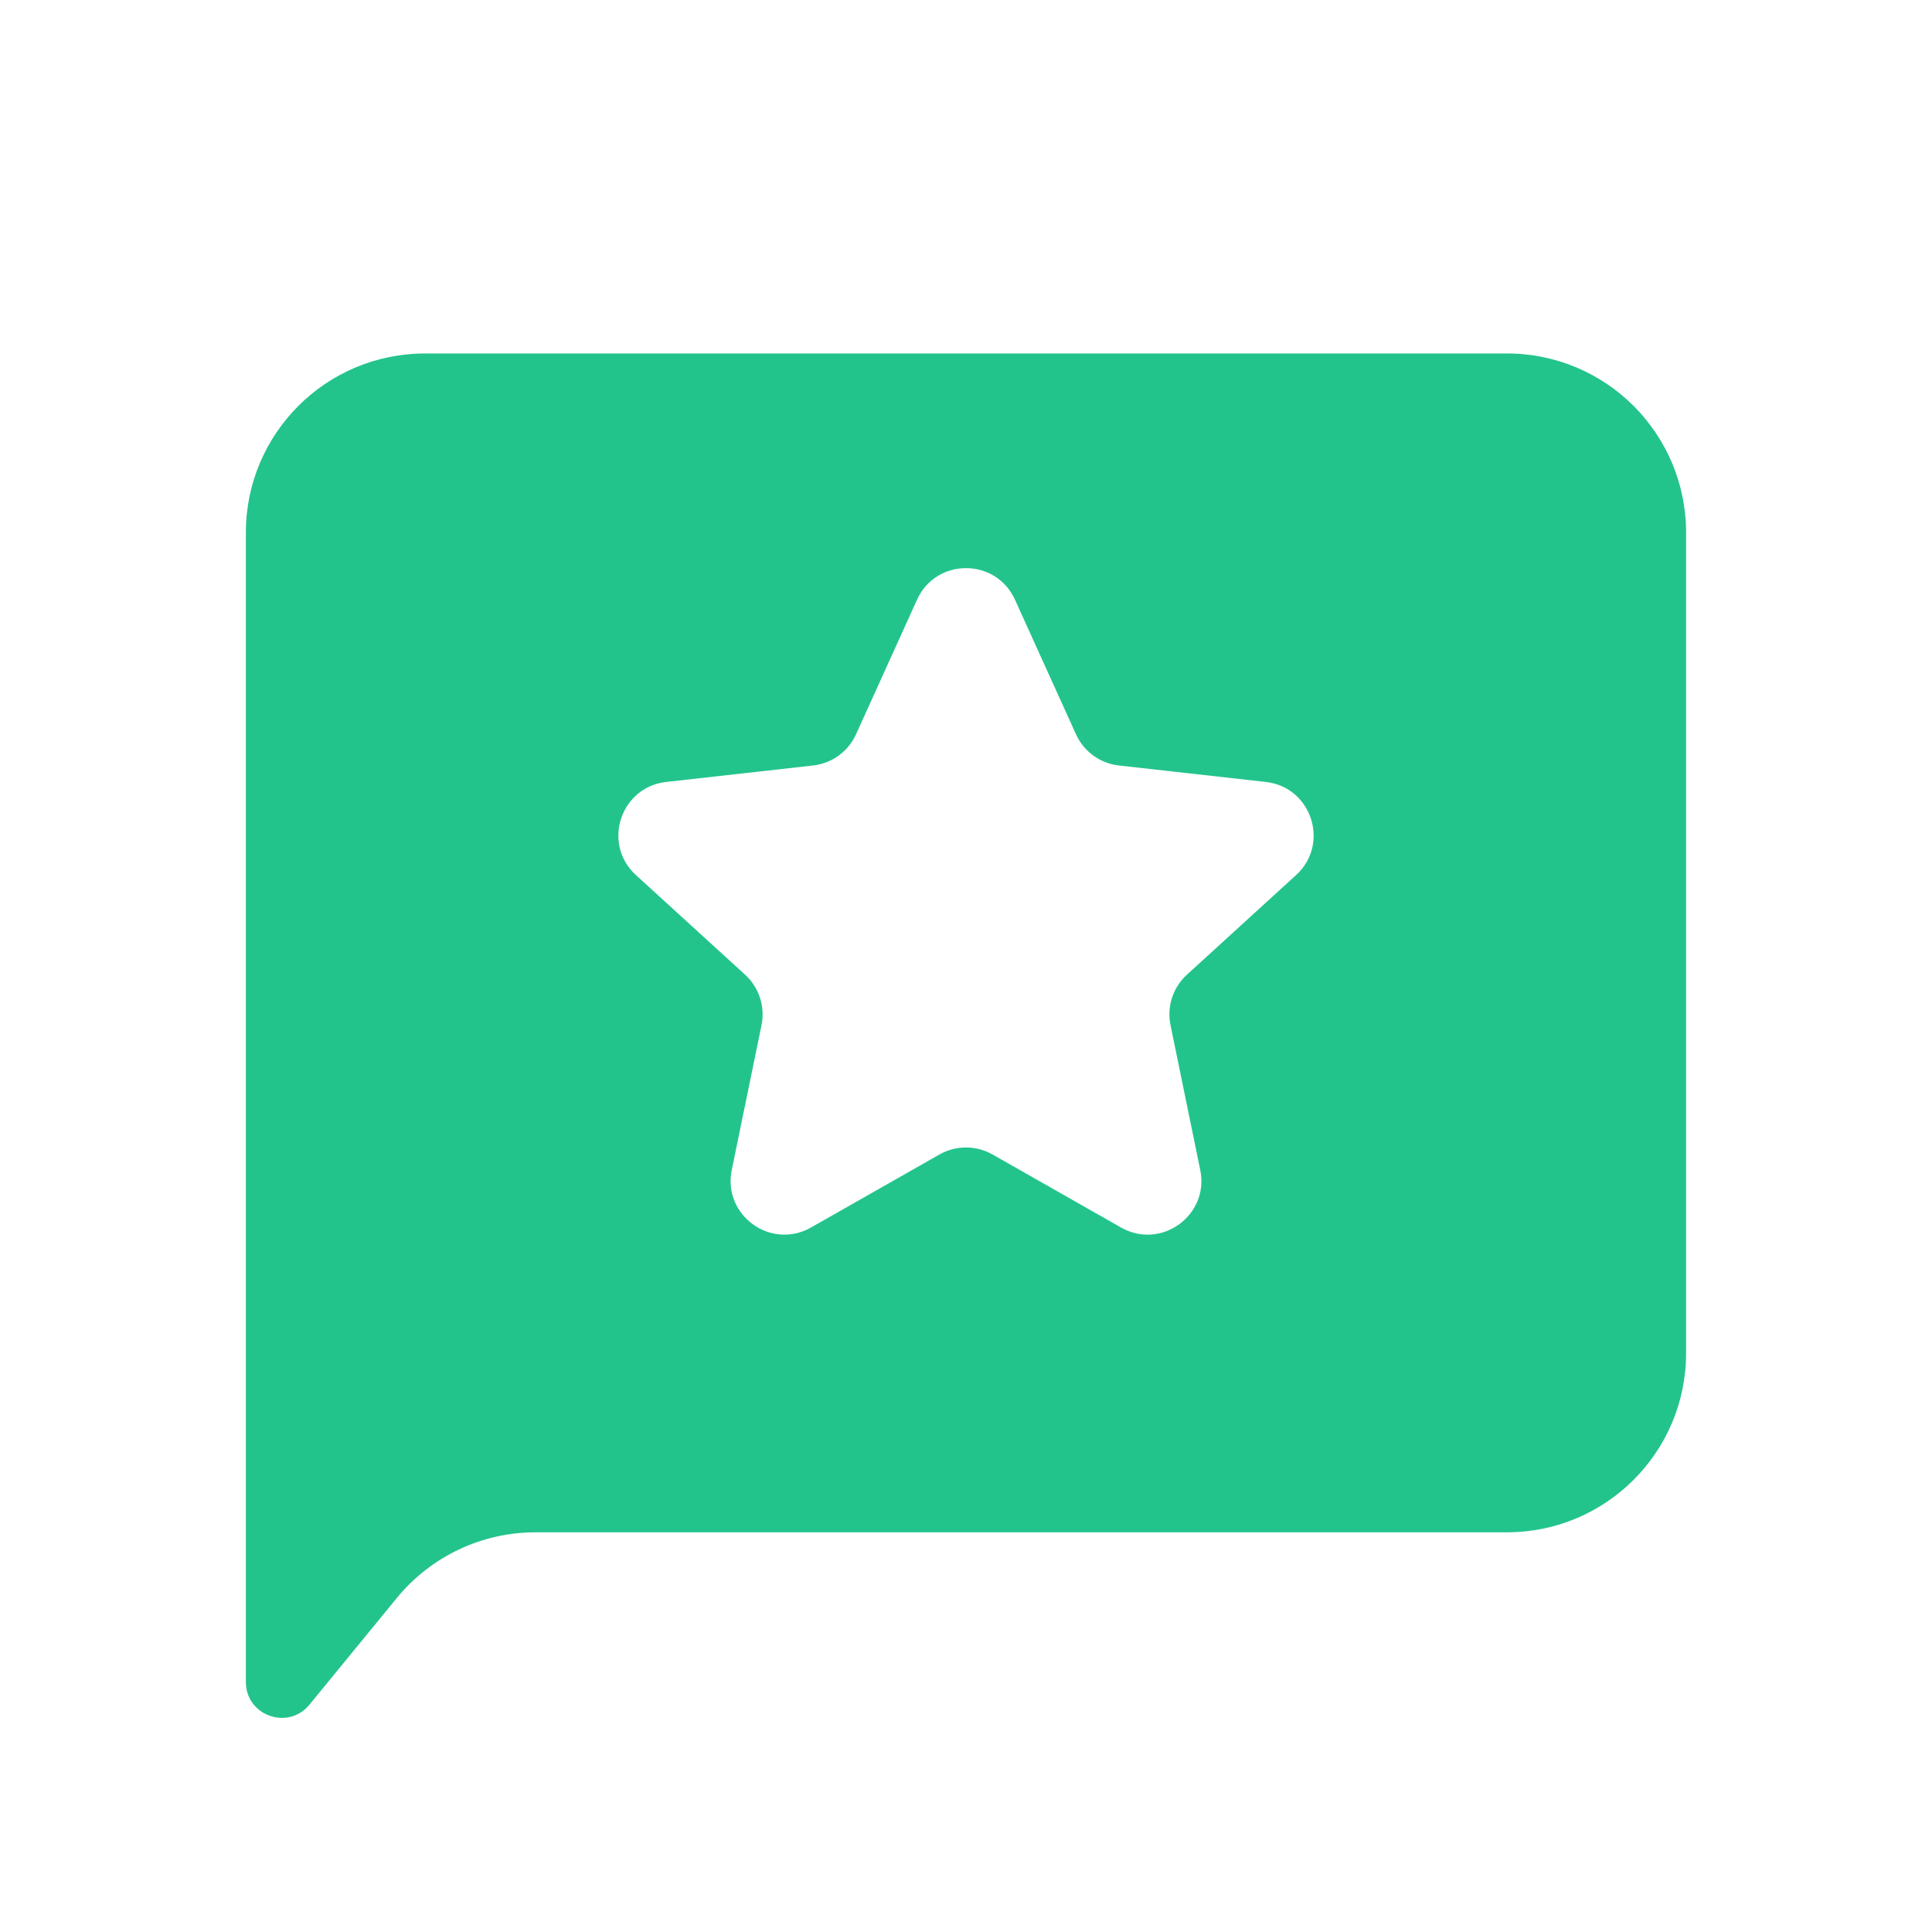 <?xml version="1.0" encoding="UTF-8"?> <svg xmlns="http://www.w3.org/2000/svg" width="50" height="50" viewBox="0 0 50 50" fill="none"><g filter="url(#filter0_i_3941_27453)"><path fill-rule="evenodd" clip-rule="evenodd" d="M43.636 12.82C43.636 10.259 41.56 8.184 39 8.184H11C8.439 8.184 6.363 10.259 6.363 12.82V34.994V38.692V42.566C6.363 43.437 7.456 43.827 8.008 43.153L10.272 40.39C11.153 39.315 12.469 38.692 13.858 38.692H39C41.56 38.692 43.636 36.616 43.636 34.056V12.82Z" fill="#23C48C"></path></g><g filter="url(#filter1_d_3941_27453)"><path d="M23.733 15.52C24.227 14.431 25.773 14.431 26.267 15.52L27.846 19.003C28.049 19.45 28.471 19.757 28.958 19.811L32.759 20.237C33.947 20.37 34.425 21.841 33.542 22.647L30.717 25.225C30.355 25.555 30.194 26.052 30.293 26.532L31.062 30.279C31.303 31.449 30.052 32.358 29.012 31.768L25.687 29.878C25.261 29.636 24.739 29.636 24.313 29.878L20.988 31.768C19.948 32.358 18.698 31.449 18.938 30.279L19.708 26.532C19.806 26.052 19.645 25.555 19.283 25.225L16.458 22.647C15.575 21.841 16.053 20.37 17.241 20.237L21.042 19.811C21.529 19.757 21.951 19.45 22.154 19.003L23.733 15.52Z" fill="white"></path></g><defs><filter id="filter0_i_3941_27453" x="6.363" y="8.184" width="37.273" height="36.276" filterUnits="userSpaceOnUse" color-interpolation-filters="sRGB"><feFlood flood-opacity="0" result="BackgroundImageFix"></feFlood><feBlend mode="normal" in="SourceGraphic" in2="BackgroundImageFix" result="shape"></feBlend><feColorMatrix in="SourceAlpha" type="matrix" values="0 0 0 0 0 0 0 0 0 0 0 0 0 0 0 0 0 0 127 0" result="hardAlpha"></feColorMatrix><feOffset dy="0.964"></feOffset><feGaussianBlur stdDeviation="2.651"></feGaussianBlur><feComposite in2="hardAlpha" operator="arithmetic" k2="-1" k3="1"></feComposite><feColorMatrix type="matrix" values="0 0 0 0 0 0 0 0 0 0 0 0 0 0 0 0 0 0 0.25 0"></feColorMatrix><feBlend mode="normal" in2="shape" result="effect1_innerShadow_3941_27453"></feBlend></filter><filter id="filter1_d_3941_27453" x="12.295" y="10.994" width="25.412" height="24.668" filterUnits="userSpaceOnUse" color-interpolation-filters="sRGB"><feFlood flood-opacity="0" result="BackgroundImageFix"></feFlood><feColorMatrix in="SourceAlpha" type="matrix" values="0 0 0 0 0 0 0 0 0 0 0 0 0 0 0 0 0 0 127 0" result="hardAlpha"></feColorMatrix><feOffset></feOffset><feGaussianBlur stdDeviation="1.855"></feGaussianBlur><feComposite in2="hardAlpha" operator="out"></feComposite><feColorMatrix type="matrix" values="0 0 0 0 0 0 0 0 0 0 0 0 0 0 0 0 0 0 0.25 0"></feColorMatrix><feBlend mode="normal" in2="BackgroundImageFix" result="effect1_dropShadow_3941_27453"></feBlend><feBlend mode="normal" in="SourceGraphic" in2="effect1_dropShadow_3941_27453" result="shape"></feBlend></filter></defs></svg> 
